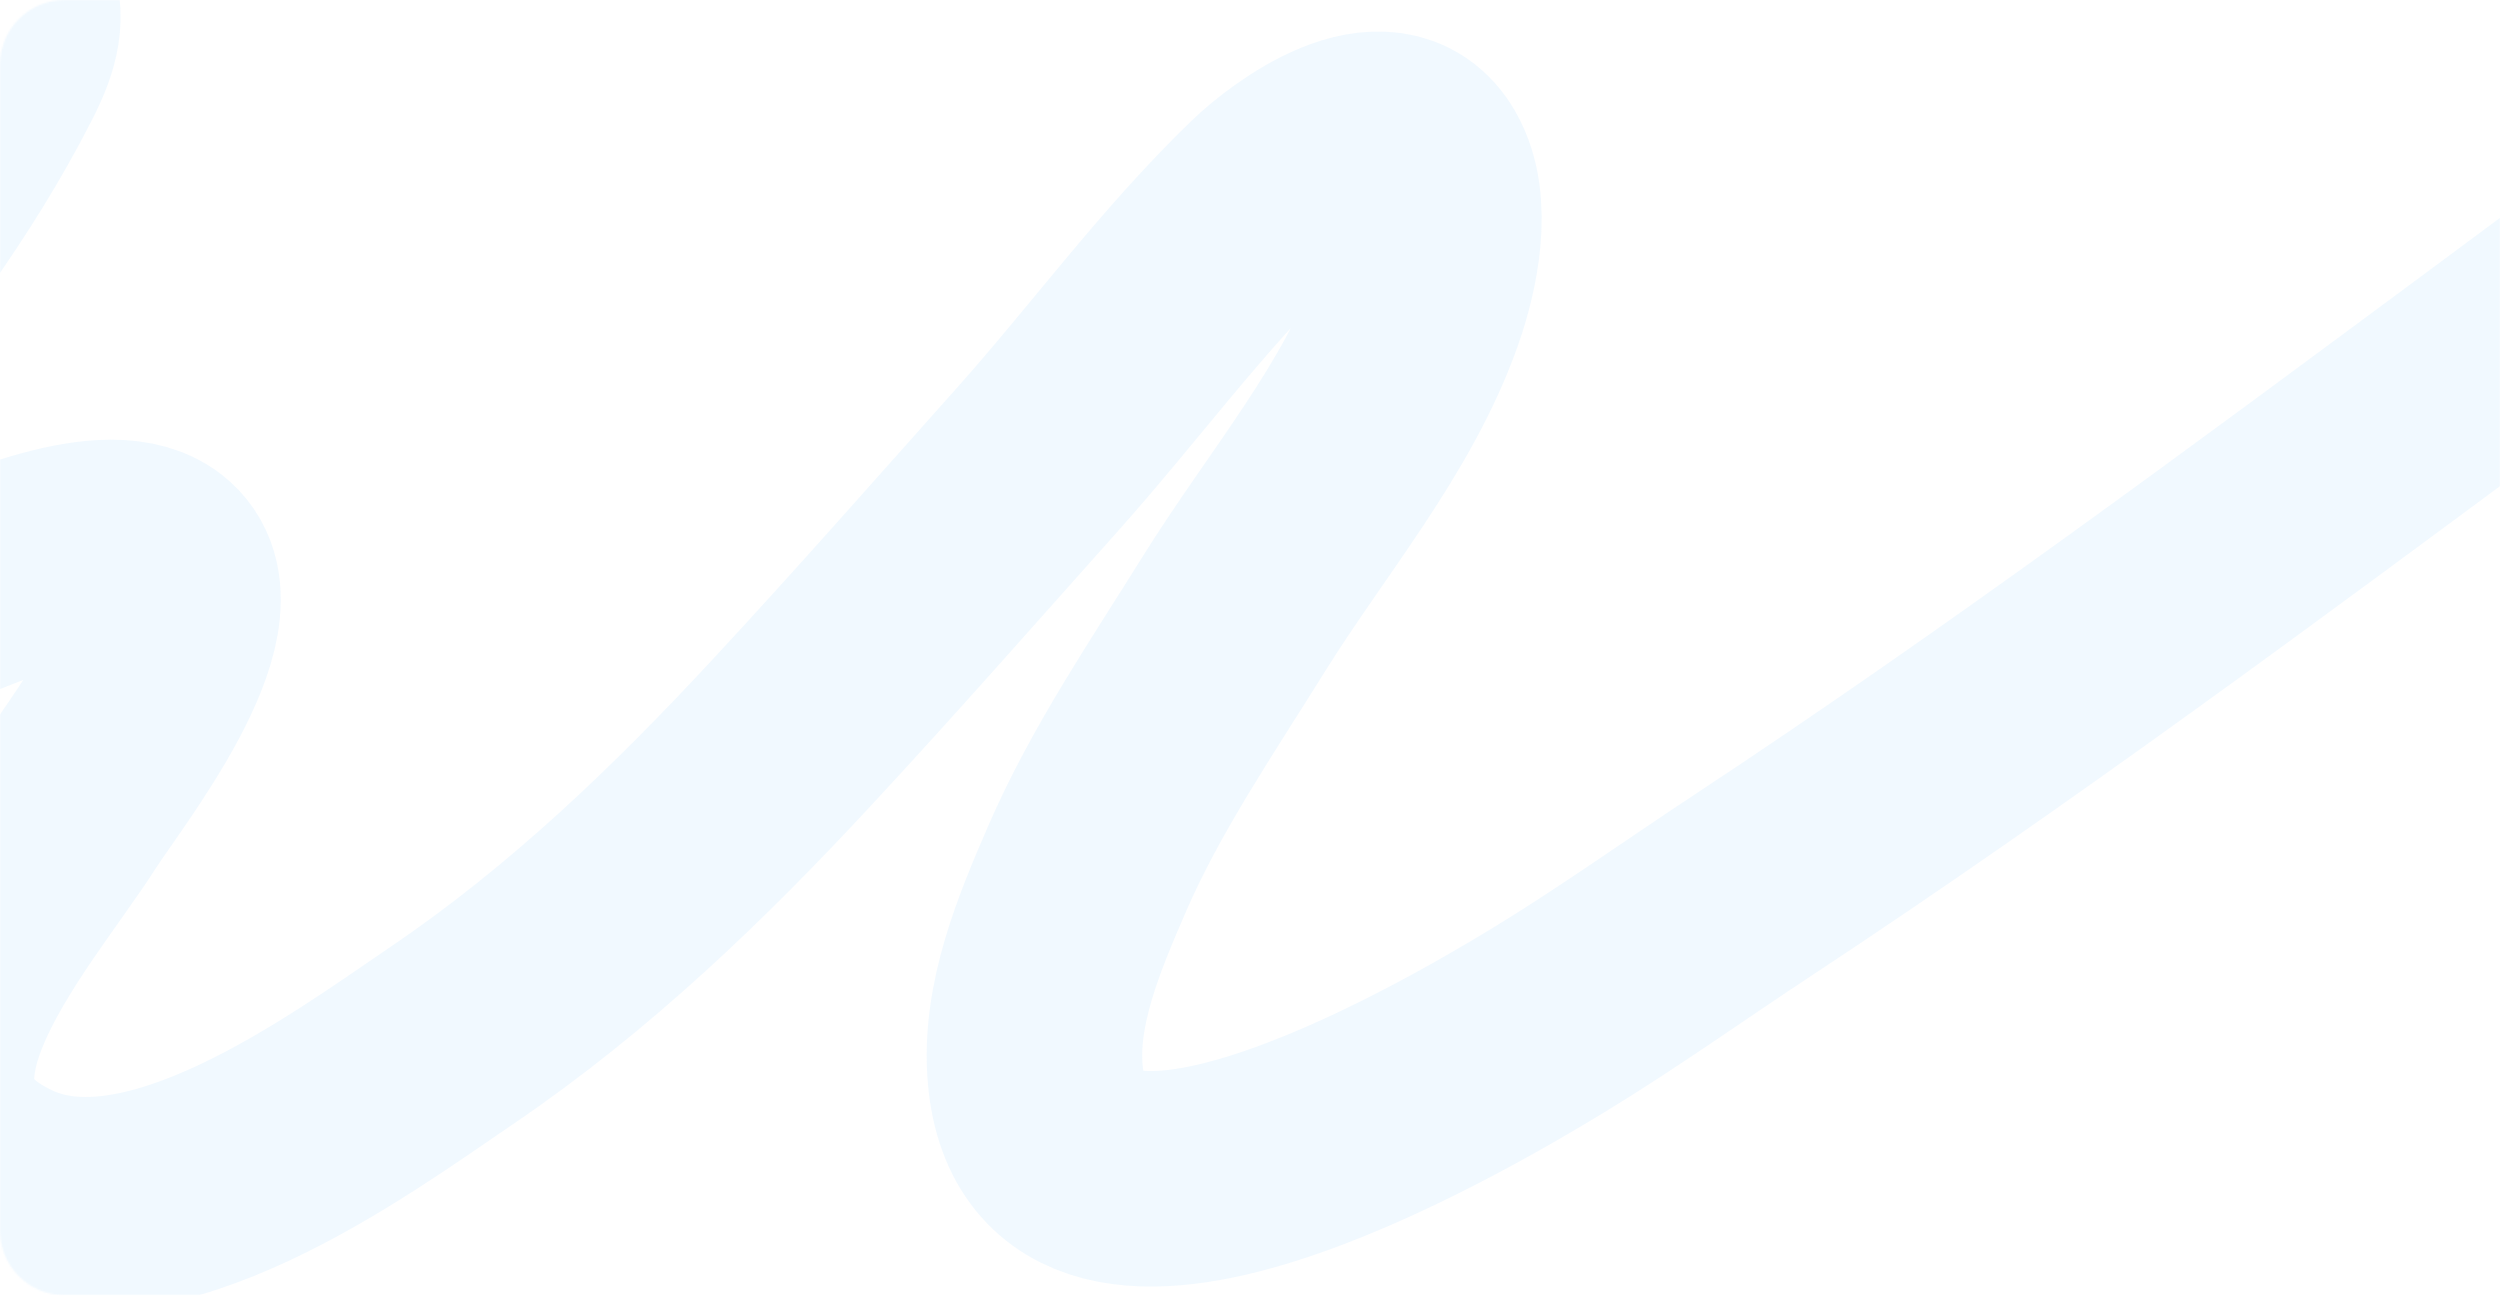 <?xml version="1.0" encoding="UTF-8"?> <svg xmlns="http://www.w3.org/2000/svg" width="1520" height="788" viewBox="0 0 1520 788" fill="none"> <g clip-path="url(#clip0_49_2660)"> <mask id="mask0_49_2660" style="mask-type:alpha" maskUnits="userSpaceOnUse" x="0" y="0" width="1520" height="788"> <path d="M1480.69 0H39.31C17.6 0 0 17.6 0 39.31V748.207C0 769.918 17.6 787.517 39.31 787.517H1480.69C1502.4 787.517 1520 769.918 1520 748.207V39.31C1520 17.6 1502.4 0 1480.69 0Z" fill="#64CE8E"></path> </mask> <g mask="url(#mask0_49_2660)"> <path d="M-946.069 445.009C-906.955 410.745 -23.014 -94.805 6.314 0.053C10.893 14.823 4.159 30.311 -3.023 44.31C-36.062 108.859 -80.683 168.321 -128.087 225.652C-145.714 246.971 -280.475 406.353 -205.628 416.165C-182.615 419.195 -153.106 406.172 -132.607 399.032C-100.016 387.679 -68.264 374.631 -35.973 362.687C-8.53 352.541 68.143 316.477 96.035 341.547C130.84 372.807 56.471 466.021 39.383 492.837C1.047 552.941 -107.139 670.429 4.309 722.442C90.498 762.667 212.39 671.867 275.087 629.305C353.256 576.239 419.874 511.741 481.762 445.009C532.308 390.53 581.09 334.997 630.438 279.721C677.424 227.116 718.064 170.838 769.449 121.034C788.094 102.977 842.62 62.547 864.407 100.228C878.353 124.347 869.913 163.107 861.354 187.585C837.921 254.6 788.213 312.214 750.146 373.346C718.602 424.05 684.516 473.931 661.053 527.975C643.935 567.428 625.56 610.992 629.481 653.759C642.618 796.393 880.657 657.277 941.618 620.162C984.055 594.322 1024.04 565.708 1065.28 538.531C1221.43 435.583 1370.32 324.902 1519.33 214.556C1658.73 111.324 1801.21 0.901 1968.83 -67.526C1989.63 -76.028 2011.75 -84.53 2034.97 -86.482" stroke="#71C1FF" stroke-opacity="0.1" stroke-width="131.034" stroke-miterlimit="10"></path> </g> </g> <defs> <clipPath id="clip0_49_2660"> <rect width="1520" height="787.517" fill="white"></rect> </clipPath> </defs> </svg> 